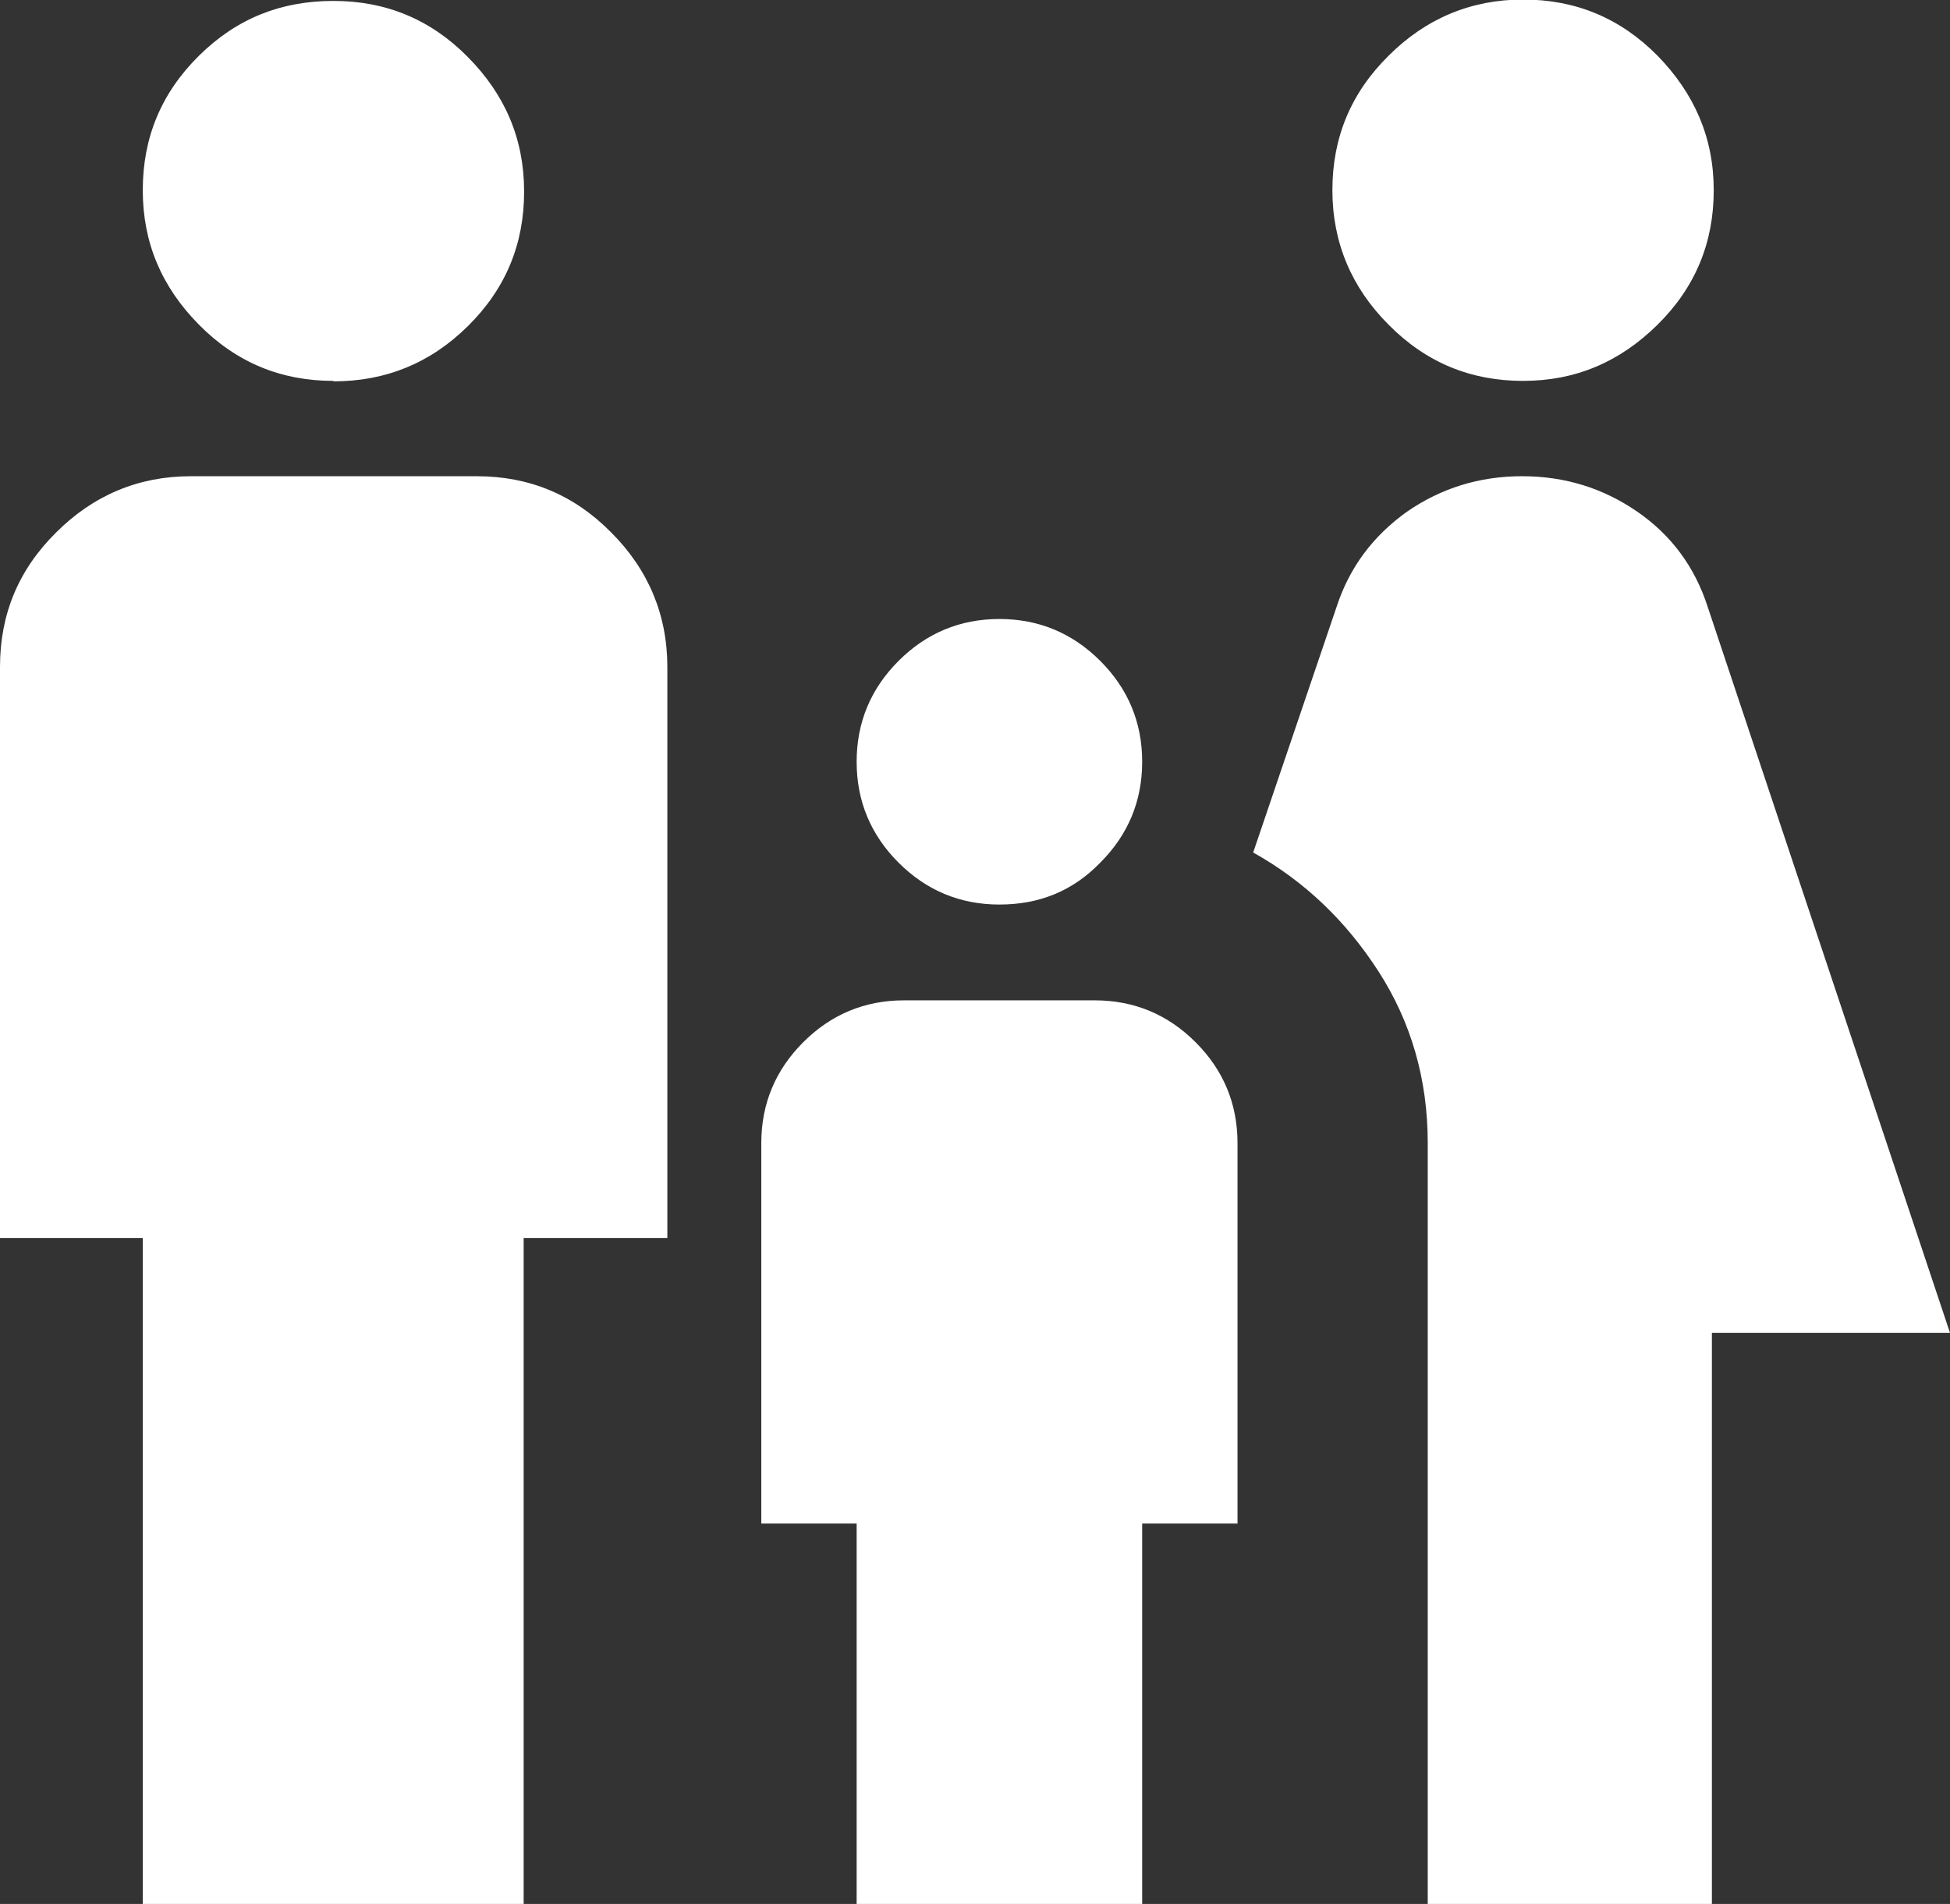 <?xml version="1.0" encoding="UTF-8"?><svg id="_レイヤー_2" xmlns="http://www.w3.org/2000/svg" viewBox="0 0 42.34 41.34"><rect x="0" y="0" width="42.34" height="41.34" fill="#333333" stroke="none"/><defs><style>.cls-1{fill:#fff;}</style></defs><g id="_レイヤー_1-2"><path class="cls-1" d="M33.07,8.27c-1.14,0-2.11-.4-2.92-1.22-.8-.8-1.22-1.78-1.22-2.92s.4-2.11,1.22-2.92c.8-.8,1.78-1.22,2.92-1.22s2.11.4,2.92,1.22c.8.82,1.22,1.78,1.22,2.92s-.4,2.11-1.22,2.92-1.78,1.22-2.92,1.22ZM31,41.34v-16.53c0-1.37-.36-2.62-1.07-3.72-.71-1.1-1.61-1.96-2.72-2.58l1.81-5.33c.28-.86.79-1.54,1.53-2.07.74-.51,1.57-.77,2.5-.77s1.76.26,2.5.77,1.25,1.2,1.53,2.07l5.26,15.76h-5.17v12.4h-6.17ZM21.7,19.64c-.86,0-1.59-.31-2.19-.91s-.91-1.33-.91-2.19.31-1.59.91-2.19c.6-.6,1.33-.91,2.19-.91s1.59.31,2.19.91.91,1.33.91,2.19-.31,1.59-.91,2.19c-.6.62-1.33.91-2.19.91ZM7.24,8.27c-1.14,0-2.11-.4-2.92-1.22s-1.22-1.78-1.22-2.92.4-2.11,1.22-2.92S6.1.02,7.24.02s2.11.4,2.92,1.22,1.22,1.78,1.22,2.92-.4,2.11-1.22,2.92-1.79,1.2-2.92,1.2ZM3.1,41.34v-14.46H0v-12.4c0-1.14.4-2.11,1.22-2.92.8-.8,1.78-1.22,2.92-1.22h6.21c1.14,0,2.11.4,2.92,1.22.8.8,1.22,1.78,1.22,2.92v12.4h-3.12v14.46H3.1ZM18.6,41.34v-8.26h-2.07v-8.26c0-.86.31-1.59.91-2.19s1.33-.91,2.19-.91h4.14c.86,0,1.59.31,2.19.91s.91,1.33.91,2.19v8.26h-2.07v8.26h-6.21Z"/></g></svg>